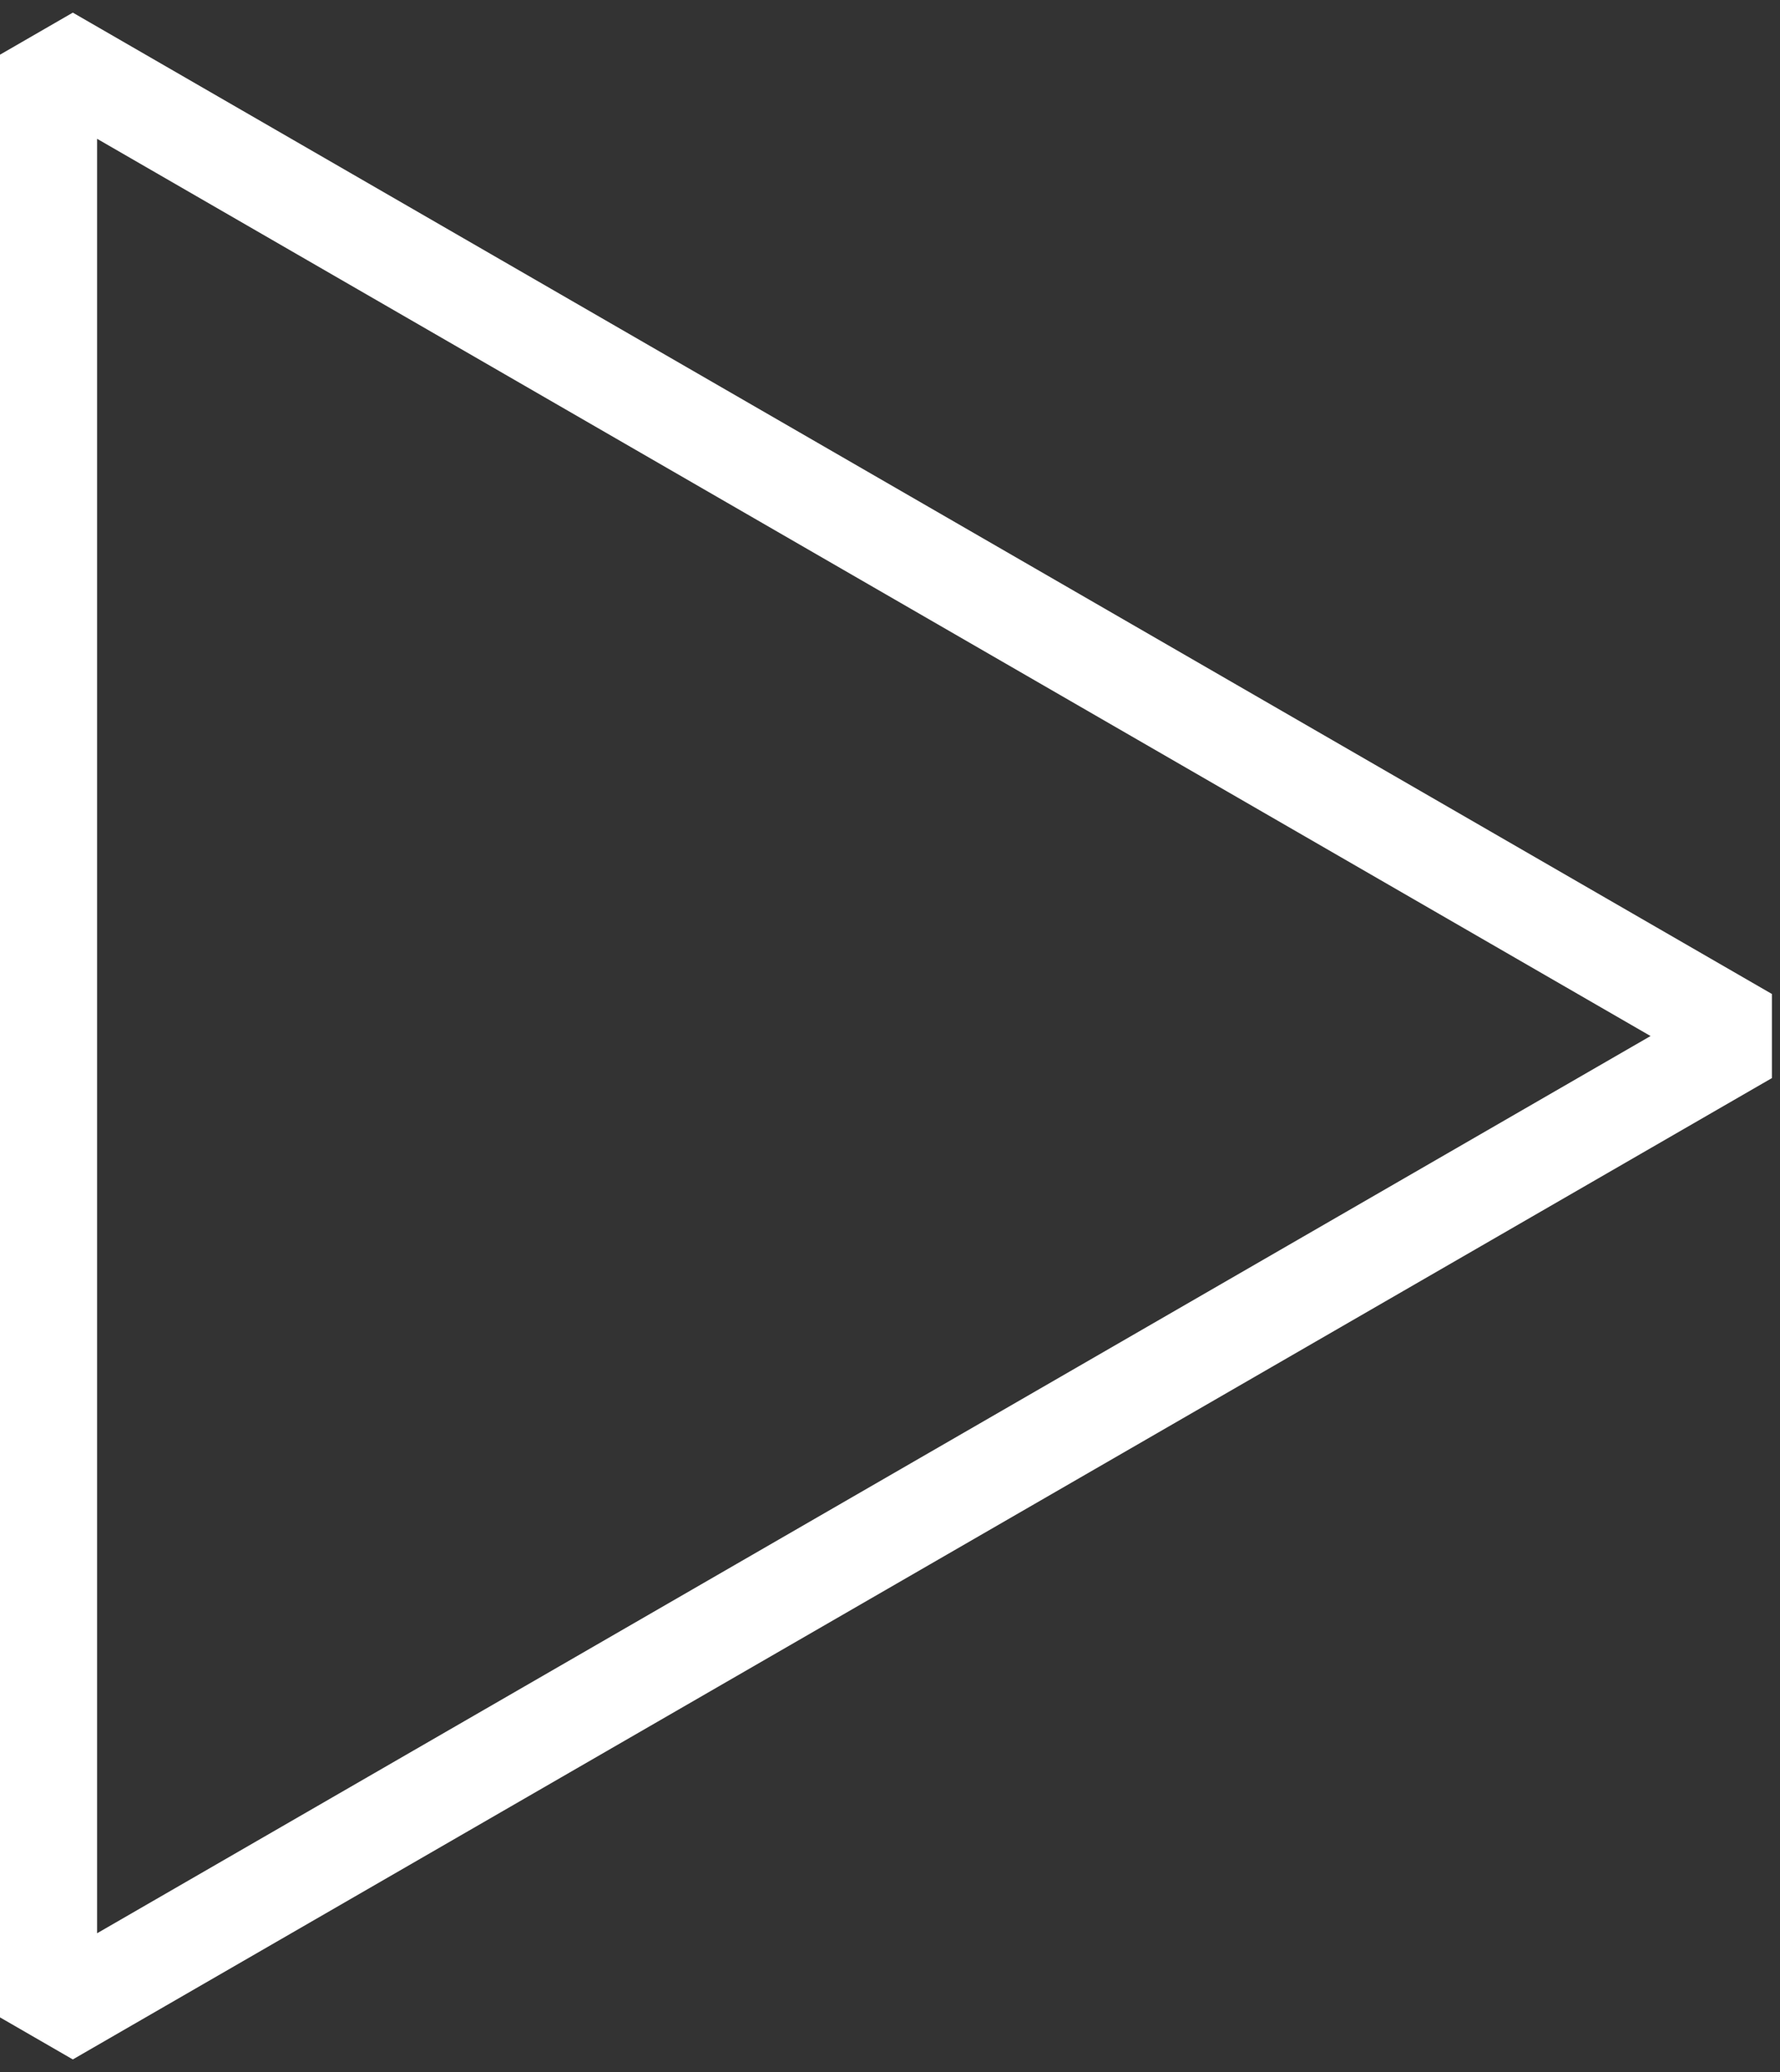 <svg width="55" height="64" viewBox="0 0 55 64" fill="none" xmlns="http://www.w3.org/2000/svg">
<rect x="0" y="0" width="55" height="64" fill="#333333" stroke="none"/>
<path d="M54 32L1.5 62.311L1.5 1.689L54 32Z" stroke="white" stroke-width="3" stroke-linejoin="bevel"/>
</svg>
